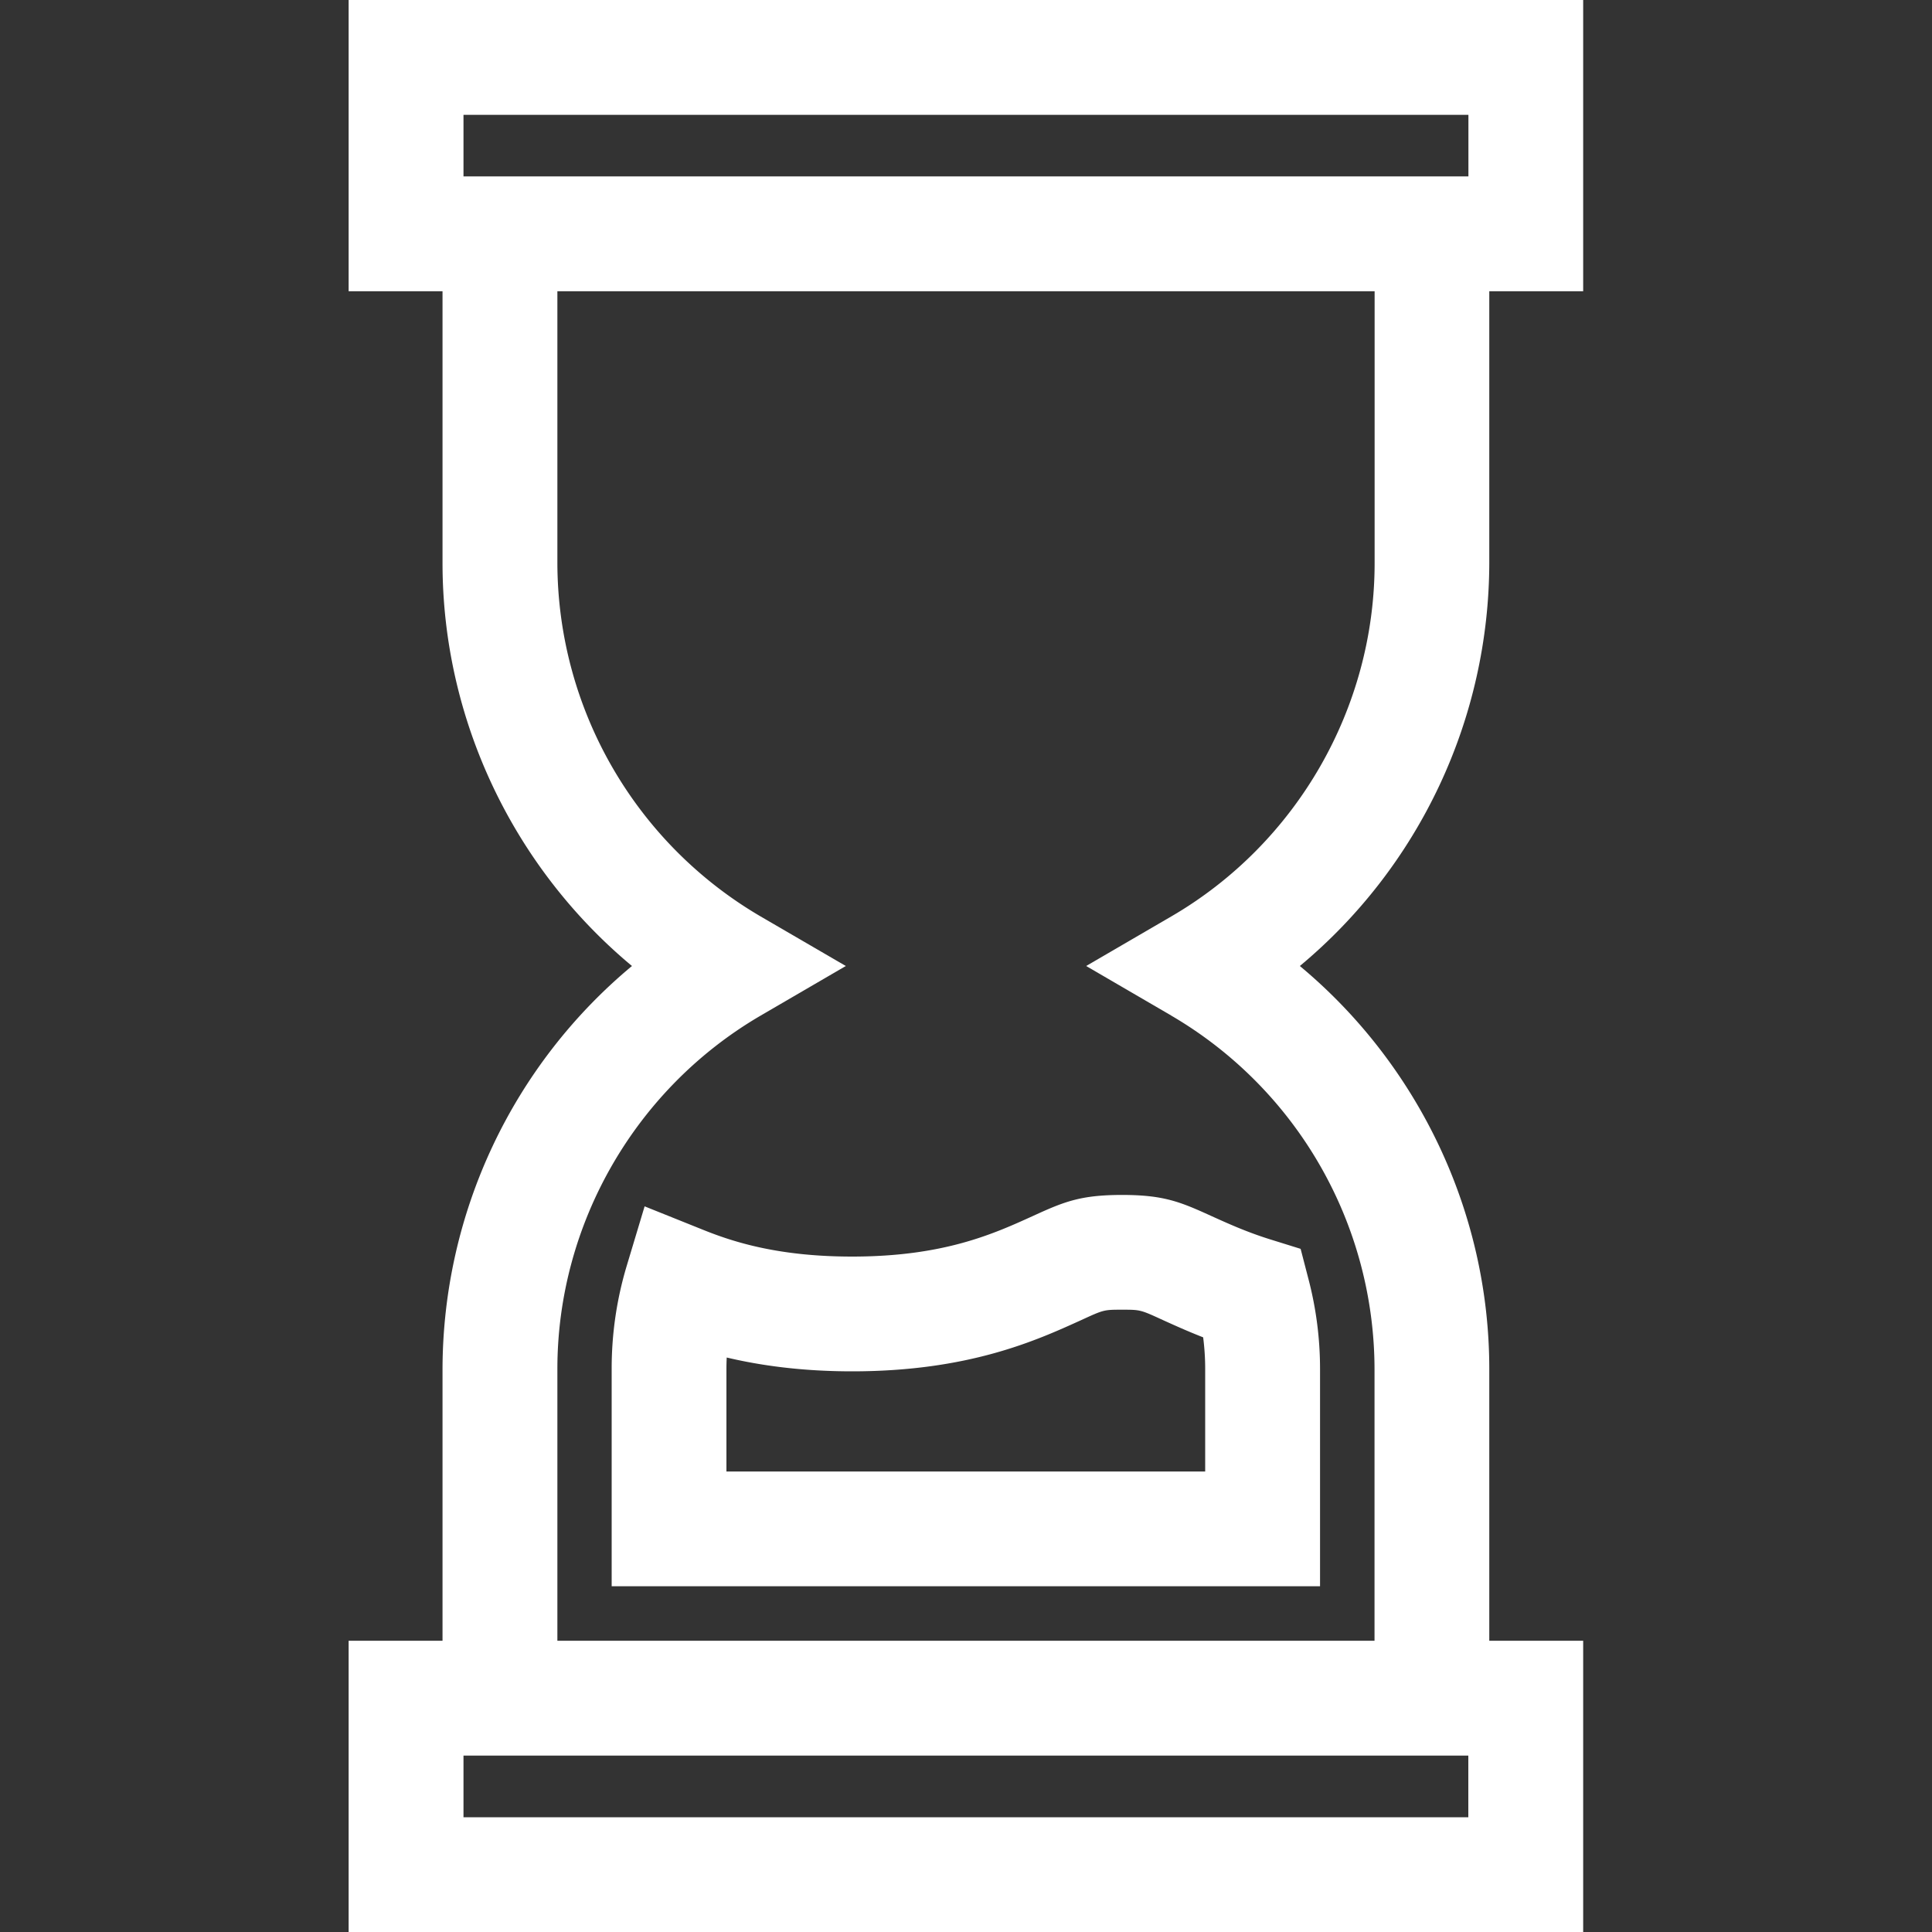 <svg xmlns="http://www.w3.org/2000/svg" width="20" height="20" fill="none"><rect width="100%" height="100%" fill="#333333" stroke="none"/><g fill="#fff" clip-path="url(#a)"><path d="M15.417 5.829V3.015h.972V0H3.609v3.015h.972v2.814c0 1.62.734 3.15 1.961 4.171a5.442 5.442 0 0 0-1.961 4.171v2.814h-.972V20h12.78v-3.015h-.972v-2.814c0-1.62-.734-3.15-1.961-4.171a5.442 5.442 0 0 0 1.961-4.171Zm-10.62-4.64h10.404v.637H4.798v-.638Zm10.404 17.623H4.798v-.638H15.2v.638Zm-3.077-8.299a4.248 4.248 0 0 1 2.105 3.658v2.814H5.77v-2.814c0-1.5.807-2.901 2.105-3.658L8.756 10l-.882-.513A4.248 4.248 0 0 1 5.77 5.829V3.015h8.46v2.814c0 1.5-.806 2.902-2.105 3.658l-.881.513.881.513Z"/><path d="m13.547 13.248-.083-.32-.315-.098c-.247-.077-.443-.167-.616-.245-.318-.145-.49-.215-.917-.215-.429 0-.6.07-.917.215-.413.188-.928.423-1.878.423-.756 0-1.223-.148-1.545-.278l-.603-.242-.187.622a3.69 3.69 0 0 0-.154 1.061v2.25h7.333v-2.25c0-.312-.04-.623-.118-.923Zm-1.07 1.985H7.52v-1.062c0-.04.001-.079.003-.118.342.081.77.143 1.298.143 1.209 0 1.908-.32 2.371-.53.235-.108.235-.108.424-.108s.189 0 .424.108c.113.051.251.114.415.178.014.109.021.218.021.327v1.062Z"/></g><defs><clipPath id="a"><path fill="#fff" d="M0 0h20v20H0z"/></clipPath></defs></svg>